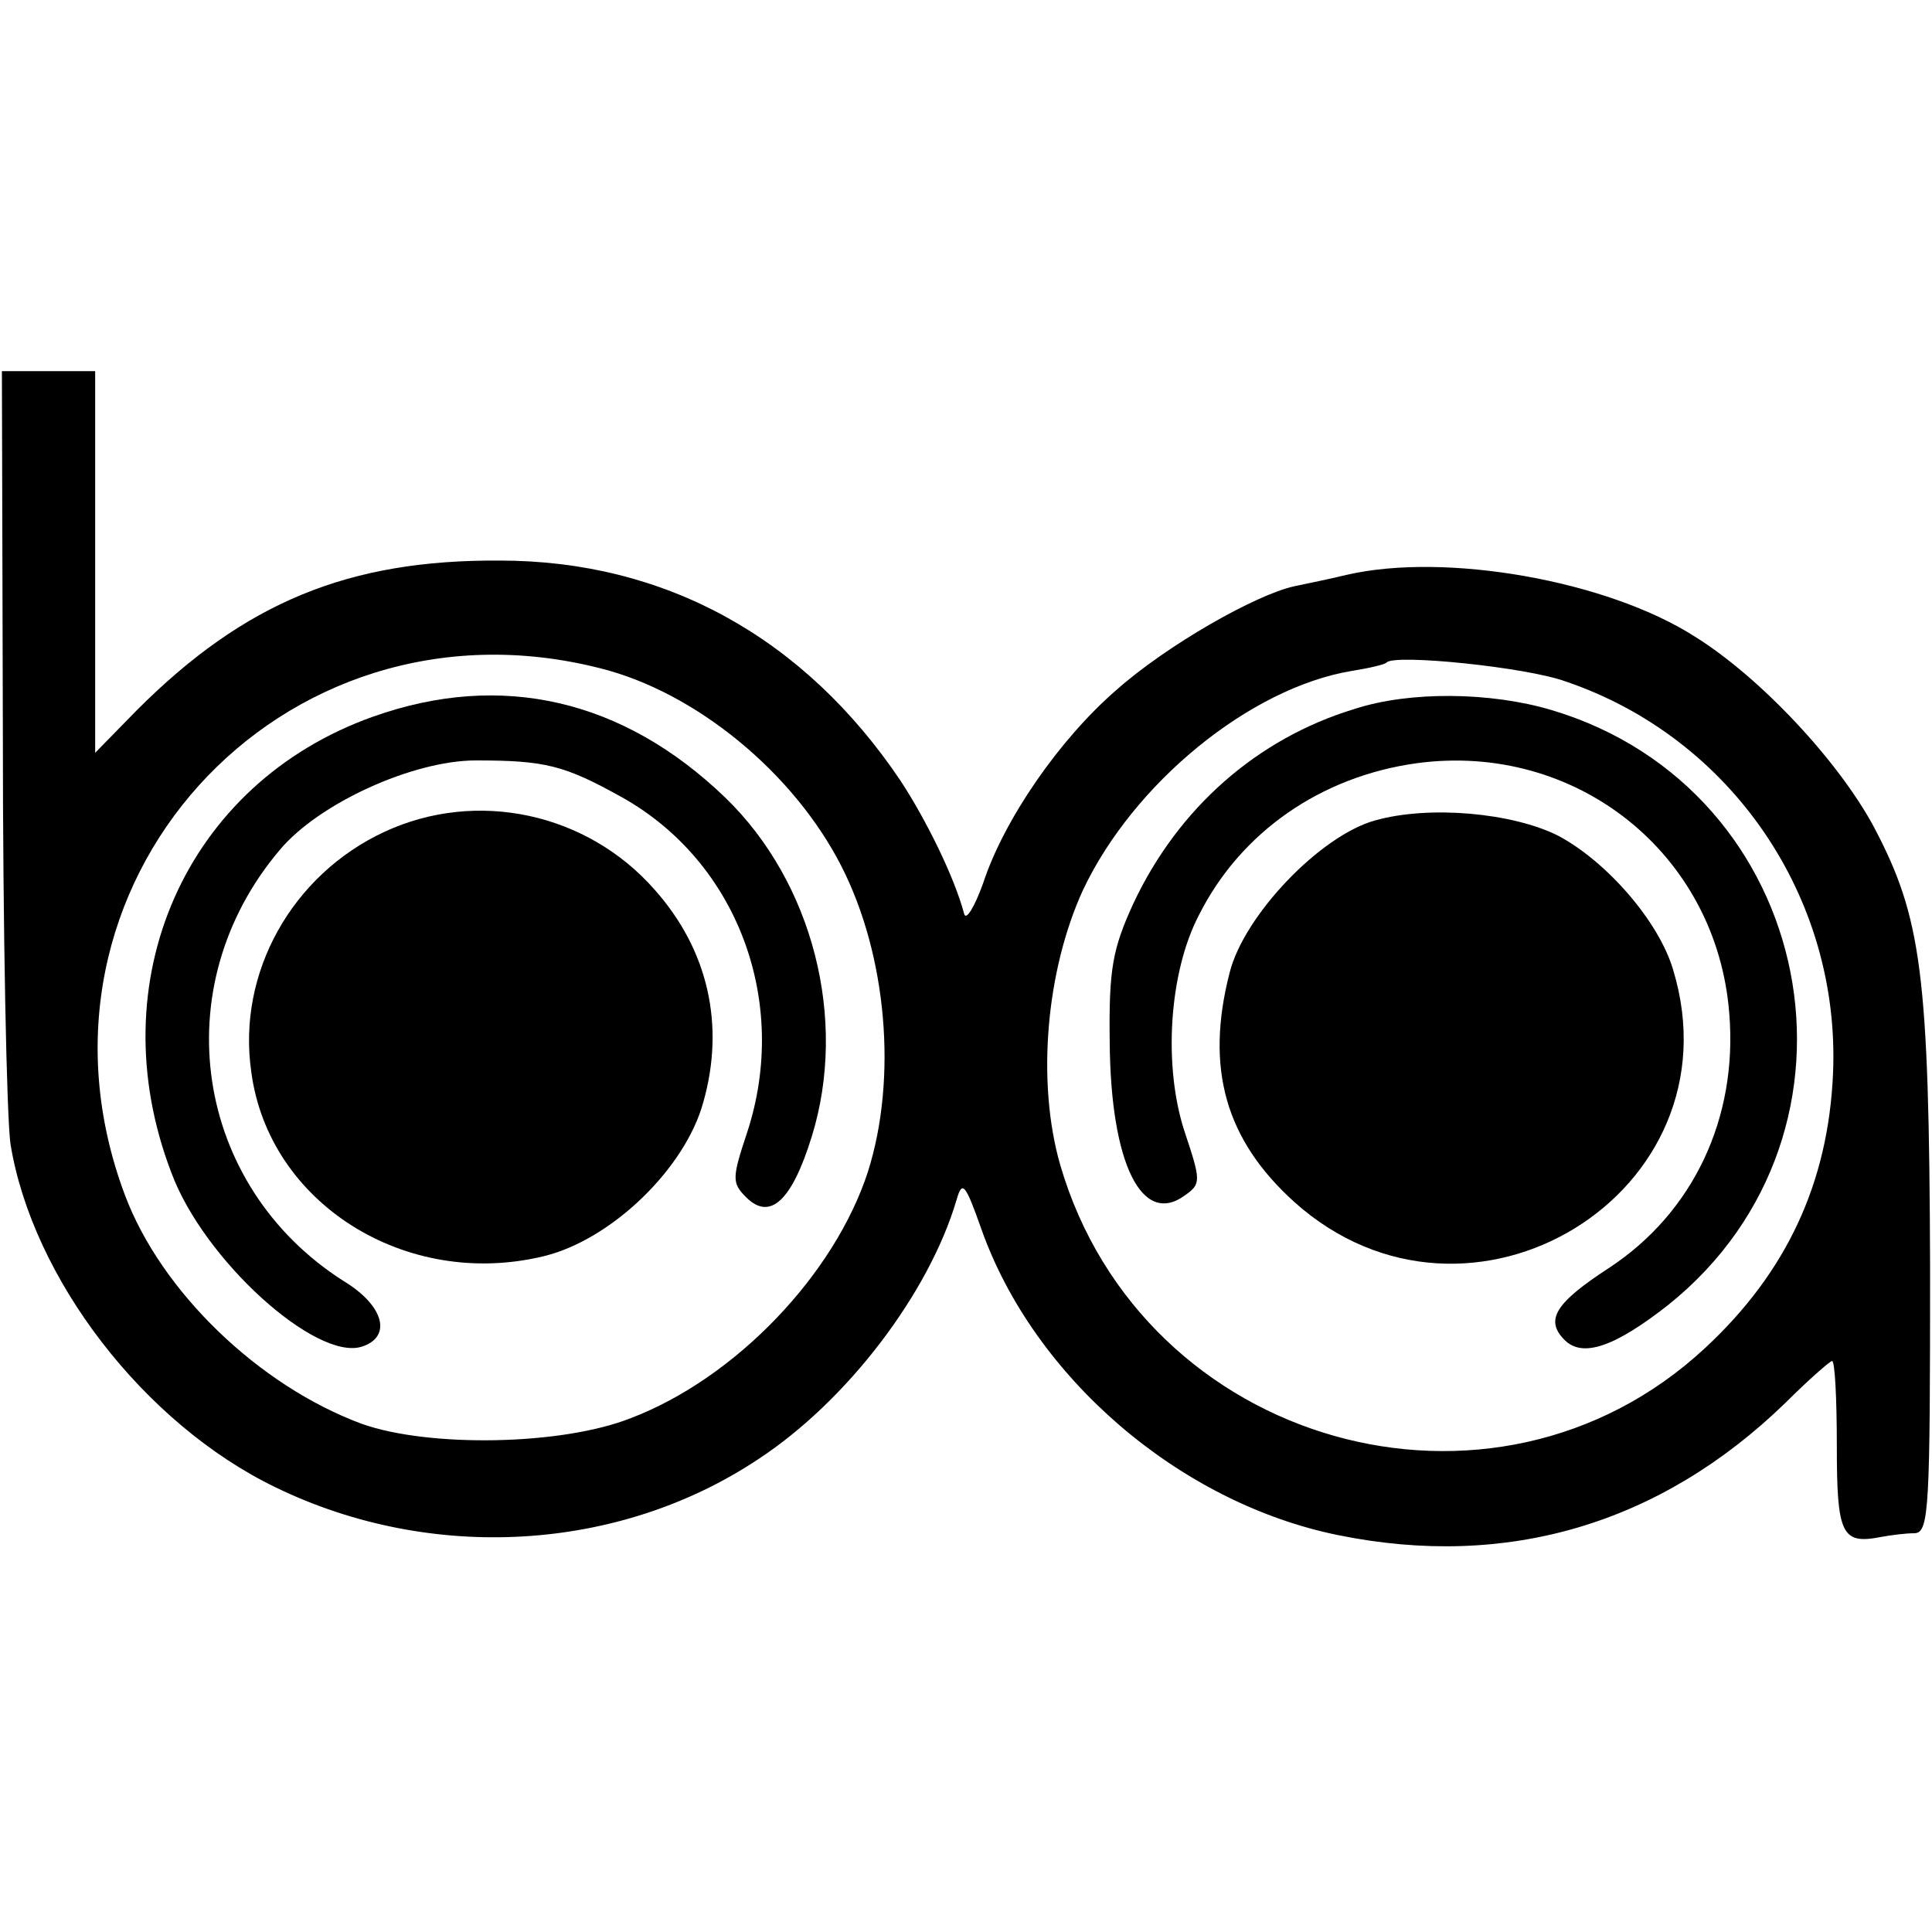 <?xml version="1.0" standalone="no"?>
<!DOCTYPE svg PUBLIC "-//W3C//DTD SVG 20010904//EN"
 "http://www.w3.org/TR/2001/REC-SVG-20010904/DTD/svg10.dtd">
<svg version="1.0" xmlns="http://www.w3.org/2000/svg"
 width="203pt" height="203pt" viewBox="0 0 203 203"
 preserveAspectRatio="xMidYMid meet">
<g transform="translate(0,203) scale(0.1,-0.1)"
fill="#000000" stroke="none">
<path d="M3 1260 c0 -209 4 -403 8 -432 23 -141 140 -294 279 -361 163 -79
360 -68 507 30 93 61 179 174 208 272 6 21 9 18 26 -30 55 -156 208 -288 375
-322 177 -36 338 11 470 139 24 24 47 44 49 44 3 0 5 -40 5 -89 0 -93 5 -104
46 -96 11 2 26 4 36 4 15 1 16 27 16 279 -1 310 -9 368 -59 463 -37 69 -119
157 -188 200 -92 59 -262 89 -366 65 -16 -4 -41 -9 -55 -12 -41 -9 -134 -62
-187 -109 -60 -52 -118 -136 -140 -203 -9 -25 -18 -40 -20 -32 -10 38 -40 99
-67 140 -101 150 -247 231 -421 231 -159 1 -268 -44 -381 -157 l-44 -45 0 201
0 200 -49 0 -49 0 1 -380z m627 68 c101 -25 204 -110 254 -208 48 -94 59 -223
28 -321 -35 -108 -139 -217 -249 -259 -73 -29 -213 -31 -283 -6 -108 40 -211
139 -249 241 -121 324 163 638 499 553z m1015 -14 c174 -59 289 -227 281 -412
-5 -115 -49 -209 -134 -288 -223 -208 -592 -103 -678 192 -25 87 -15 204 24
289 53 112 175 212 282 230 19 3 36 7 37 9 9 9 147 -5 188 -20z"/>
<path d="M392 1277 c-197 -70 -289 -278 -212 -479 34 -92 152 -198 200 -183
32 10 24 43 -19 69 -157 100 -189 309 -67 453 41 49 140 94 206 94 73 0 93 -5
154 -39 121 -68 176 -215 131 -352 -16 -48 -16 -53 -1 -68 25 -25 48 -4 69 64
38 123 1 267 -91 356 -107 103 -235 133 -370 85z"/>
<path d="M404 1156 c-97 -45 -155 -148 -140 -252 18 -138 162 -229 307 -194
71 17 149 92 168 162 23 81 5 160 -51 223 -71 81 -187 106 -284 61z"/>
<path d="M1423 1285 c-102 -31 -185 -104 -232 -204 -22 -48 -26 -69 -25 -146
1 -128 34 -194 79 -161 17 12 17 15 0 66 -23 69 -17 168 15 229 44 87 128 145
228 159 168 23 316 -95 329 -263 9 -110 -38 -209 -126 -267 -57 -37 -68 -55
-47 -76 19 -19 53 -7 109 37 227 182 156 542 -123 625 -64 19 -149 20 -207 1z"/>
<path d="M1445 1168 c-58 -16 -138 -100 -153 -160 -26 -101 -4 -176 68 -241
184 -165 469 10 398 244 -15 51 -70 114 -121 141 -48 24 -135 32 -192 16z"/>
</g>
</svg>
